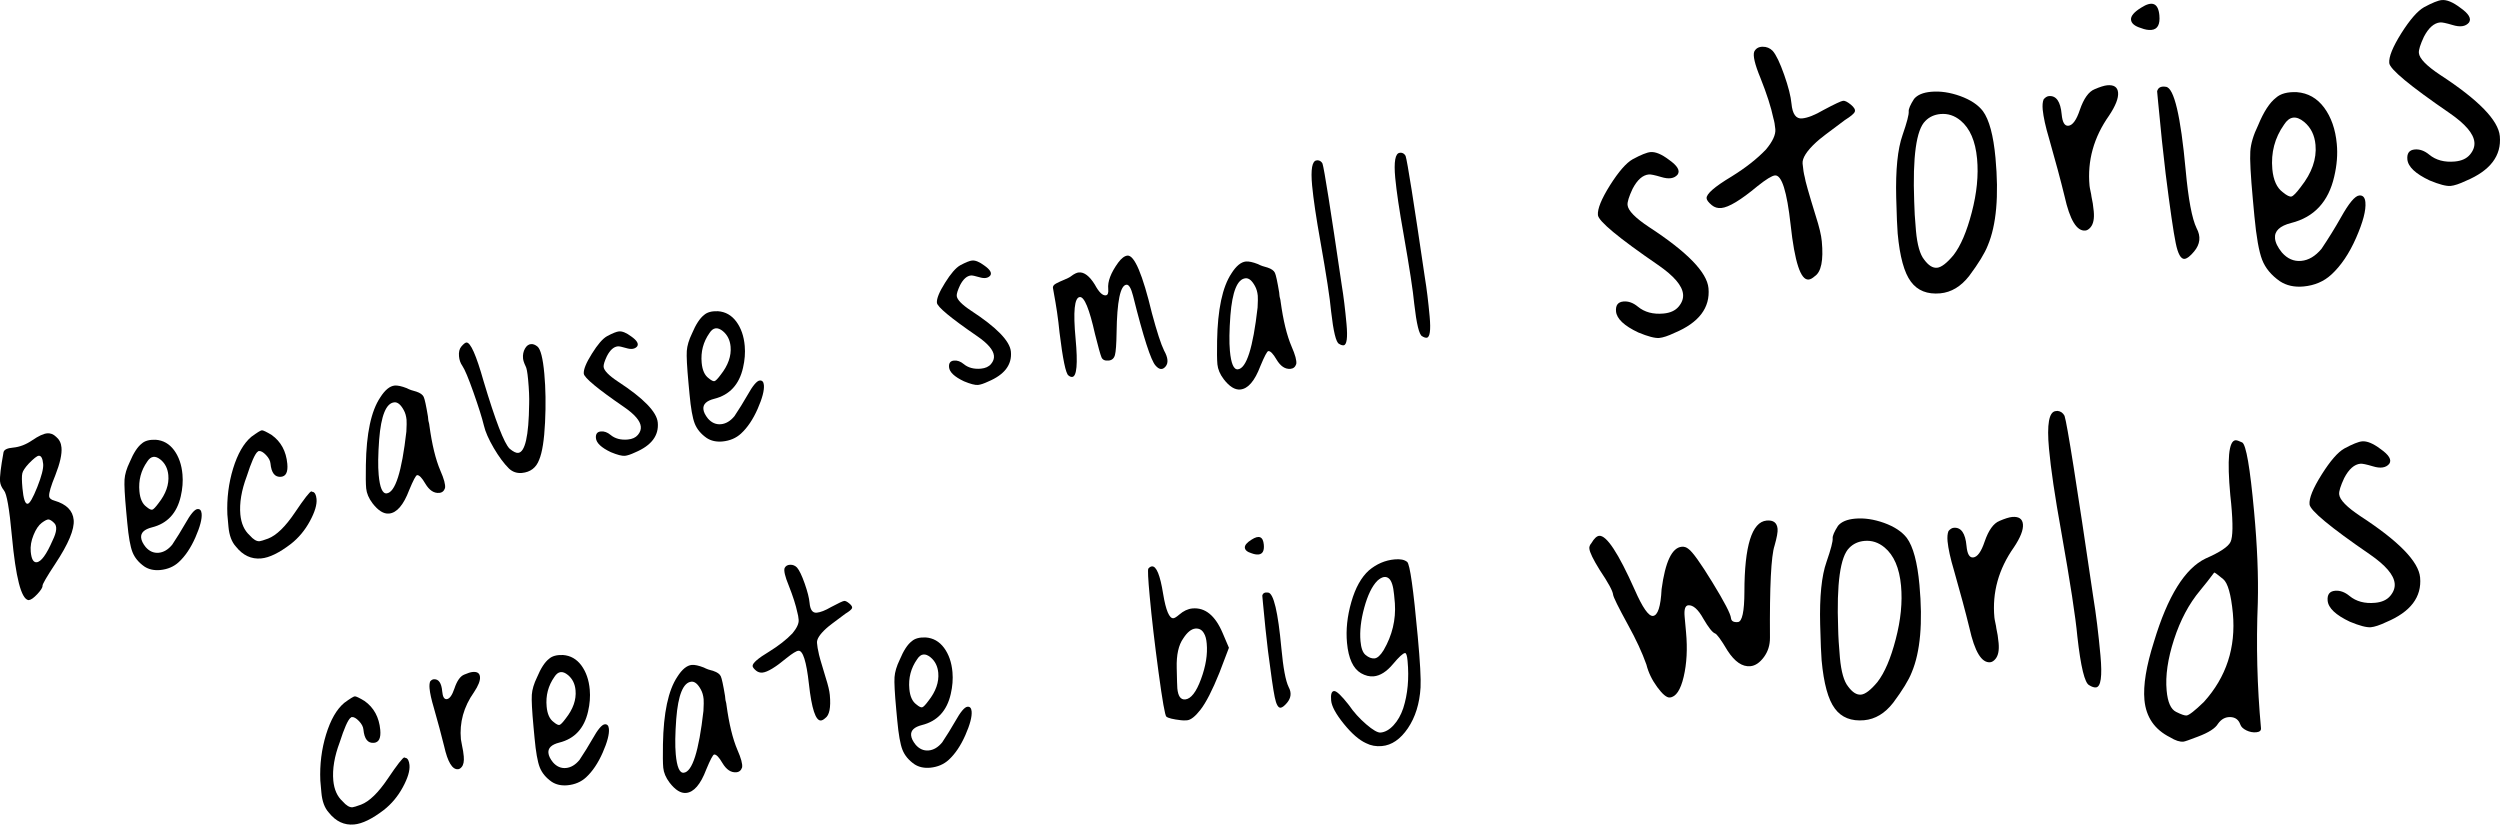 <?xml version="1.0" encoding="UTF-8"?>
<svg xmlns="http://www.w3.org/2000/svg" width="379" height="125" viewBox="0 0 379 125" fill="none">
  <g clip-path="url(#clip0)">
    <path d="M4.891 66.743C5.834 66.098 6.583 65.748 7.147 65.693C7.646 65.647 8.099 65.822 8.515 66.227C8.987 66.623 9.264 67.158 9.32 67.84C9.412 68.835 9.098 70.236 8.386 72.051C7.72 73.673 7.406 74.733 7.452 75.23C7.48 75.543 7.748 75.765 8.266 75.903C10.069 76.428 11.04 77.405 11.169 78.824C11.298 80.252 10.374 82.455 8.395 85.45C7.073 87.449 6.426 88.573 6.444 88.813C6.463 89.062 6.204 89.476 5.668 90.057C5.122 90.638 4.697 90.942 4.392 90.969L4.299 90.978C3.208 90.776 2.385 87.541 1.803 81.275C1.424 77.119 1.017 74.816 0.601 74.355C0.24 73.885 0.046 73.433 0.009 73C-0.056 72.318 0.12 70.835 0.536 68.549C0.629 68.162 1.109 67.932 1.979 67.858C2.977 67.766 3.948 67.388 4.891 66.743ZM6.546 70.346C6.463 69.48 6.241 69.065 5.871 69.093C5.612 69.112 5.113 69.508 4.373 70.263C3.8 70.881 3.467 71.378 3.384 71.756C3.291 72.143 3.301 72.89 3.402 74.005C3.55 75.617 3.809 76.41 4.188 76.373C4.503 76.345 4.983 75.507 5.649 73.848C6.306 72.189 6.602 71.028 6.546 70.346ZM8.21 79.285C7.868 78.944 7.582 78.769 7.36 78.75C7.138 78.741 6.796 78.916 6.324 79.266C5.853 79.626 5.437 80.234 5.085 81.109C4.725 81.985 4.586 82.823 4.66 83.634C4.762 84.749 5.057 85.284 5.557 85.237C6.241 85.173 7.045 84.067 7.979 81.92C8.617 80.621 8.691 79.746 8.21 79.285Z" fill="black"></path>
    <path d="M21.496 67.24C21.959 66.825 22.661 66.632 23.605 66.668C24.742 66.751 25.666 67.277 26.387 68.244C27.099 69.212 27.534 70.437 27.663 71.93C27.756 72.981 27.673 74.087 27.405 75.238C26.822 77.791 25.37 79.367 23.041 79.947C21.875 80.242 21.33 80.758 21.395 81.504C21.432 81.938 21.663 82.417 22.088 82.942C22.643 83.578 23.299 83.864 24.048 83.799C24.797 83.734 25.481 83.329 26.101 82.583C26.813 81.514 27.469 80.454 28.07 79.403C28.875 77.957 29.503 77.21 29.938 77.174C30.308 77.137 30.52 77.367 30.567 77.865C30.641 78.666 30.326 79.873 29.624 81.468C28.921 83.062 28.08 84.315 27.099 85.218C26.351 85.909 25.407 86.305 24.289 86.416C23.355 86.499 22.55 86.324 21.885 85.882C21.016 85.273 20.415 84.545 20.082 83.698C19.749 82.85 19.49 81.376 19.296 79.265L19.139 77.588C18.908 75.109 18.824 73.478 18.88 72.686C18.935 71.903 19.194 71.018 19.675 70.032C20.248 68.668 20.849 67.737 21.496 67.24ZM24.363 69.7C23.549 69.028 22.865 69.12 22.319 69.977C21.376 71.313 20.979 72.815 21.136 74.492C21.238 75.607 21.589 76.39 22.199 76.832C22.606 77.174 22.902 77.321 23.087 77.266C23.272 77.219 23.586 76.888 24.03 76.289C25.149 74.87 25.648 73.451 25.518 72.022C25.426 71.046 25.038 70.262 24.363 69.7Z" fill="black"></path>
    <path d="M38.102 66.219C38.981 65.574 39.517 65.242 39.702 65.233C39.887 65.224 40.377 65.454 41.181 65.942C42.587 66.937 43.382 68.403 43.557 70.319C43.669 71.563 43.354 72.208 42.605 72.282C41.671 72.365 41.144 71.701 41.006 70.273C40.969 69.84 40.737 69.407 40.321 68.974C39.905 68.541 39.545 68.338 39.23 68.375C39.166 68.384 39.138 68.403 39.138 68.43C39.138 68.467 39.11 68.476 39.045 68.486C38.639 68.836 38.093 70.07 37.409 72.199C36.605 74.337 36.281 76.272 36.438 78.004C36.568 79.368 37.039 80.419 37.853 81.156C38.407 81.792 38.907 82.087 39.351 82.05C39.535 82.031 39.961 81.902 40.636 81.654C41.912 81.165 43.262 79.847 44.695 77.719C46.128 75.59 46.969 74.512 47.219 74.484L47.321 74.567L47.413 74.558C47.737 74.65 47.922 75.01 47.986 75.636C48.069 76.502 47.727 77.627 46.978 79.009C46.23 80.391 45.268 81.543 44.094 82.465C42.337 83.81 40.83 84.547 39.591 84.658C38.102 84.796 36.817 84.197 35.754 82.852C35.125 82.16 34.755 81.165 34.635 79.857L34.469 77.995C34.367 75.563 34.663 73.24 35.338 71.029C36.022 68.808 36.937 67.205 38.102 66.219Z" fill="black"></path>
    <path d="M57.648 60.246C58.36 59.122 59.09 58.523 59.839 58.45C60.274 58.413 60.884 58.542 61.661 58.846C62.058 59.058 62.548 59.233 63.121 59.371C63.704 59.565 64.074 59.832 64.231 60.163C64.388 60.495 64.601 61.49 64.878 63.149C64.897 63.333 64.906 63.49 64.924 63.619C64.934 63.748 64.962 63.886 65.008 64.034C65.054 64.19 65.082 64.356 65.1 64.54C65.489 67.379 66.034 69.646 66.755 71.332C67.31 72.594 67.55 73.479 67.467 73.986C67.319 74.437 67.033 74.686 66.589 74.723C65.784 74.797 65.082 74.327 64.481 73.322C63.963 72.428 63.547 72.005 63.233 72.032C63.048 72.051 62.65 72.806 62.031 74.299C61.171 76.566 60.154 77.755 58.97 77.856C58.166 77.93 57.334 77.414 56.474 76.299C55.901 75.543 55.586 74.787 55.512 74.041C55.447 73.359 55.438 72.171 55.466 70.484C55.54 65.72 56.261 62.31 57.648 60.246ZM61.208 62.172C60.755 61.343 60.283 60.947 59.784 60.993C58.536 61.103 57.768 62.992 57.481 66.641C57.315 68.908 57.287 70.687 57.408 71.995C57.583 73.921 57.981 74.852 58.609 74.797C59.913 74.677 60.912 71.553 61.605 65.425C61.651 64.55 61.661 63.951 61.633 63.638C61.578 63.075 61.439 62.587 61.208 62.172Z" fill="black"></path>
    <path d="M69.918 52.561C70.26 52.155 70.519 51.943 70.704 51.925C71.323 51.87 72.192 53.823 73.311 57.786C75.114 63.812 76.436 67.222 77.259 68.023C77.805 68.475 78.23 68.687 78.544 68.659C79.599 68.567 80.162 66.107 80.218 61.287C80.255 60.283 80.2 59.039 80.061 57.546C79.959 56.431 79.83 55.758 79.682 55.519C79.451 55.04 79.321 54.643 79.293 54.339C79.238 53.786 79.34 53.289 79.58 52.856C79.82 52.423 80.135 52.192 80.505 52.165C80.819 52.137 81.143 52.266 81.485 52.542C81.956 52.939 82.308 54.312 82.52 56.671C82.724 58.901 82.761 61.352 82.631 64.024C82.502 66.696 82.206 68.576 81.744 69.682C81.29 70.908 80.412 71.58 79.109 71.7C78.359 71.765 77.712 71.543 77.167 71.037C76.409 70.29 75.641 69.258 74.855 67.922C74.079 66.586 73.579 65.462 73.367 64.54C73.071 63.315 72.535 61.638 71.776 59.481C71.018 57.334 70.454 55.989 70.094 55.464C69.807 55.058 69.631 54.57 69.585 54.008C69.53 53.381 69.641 52.902 69.918 52.561Z" fill="black"></path>
    <path d="M92.025 50.968C92.866 50.516 93.467 50.276 93.837 50.24C94.336 50.194 94.956 50.452 95.695 51.004C96.564 51.613 96.86 52.12 96.592 52.516C96.25 52.921 95.695 53.004 94.919 52.764C94.272 52.571 93.856 52.488 93.671 52.507C93.051 52.562 92.496 53.05 92.016 53.972C91.646 54.755 91.479 55.299 91.507 55.612C91.562 56.174 92.284 56.92 93.689 57.851C97.554 60.376 99.569 62.44 99.717 64.053C99.902 66.034 98.756 67.545 96.278 68.587C95.612 68.9 95.104 69.066 94.725 69.103C94.29 69.139 93.578 68.955 92.607 68.55C91.165 67.868 90.407 67.158 90.342 66.412C90.287 65.794 90.536 65.453 91.1 65.407C91.599 65.361 92.08 65.536 92.561 65.933C93.236 66.495 94.105 66.725 95.168 66.633C95.853 66.568 96.361 66.338 96.703 65.933C97.045 65.527 97.193 65.103 97.147 64.67C97.064 63.804 96.222 62.818 94.614 61.712C90.601 58.957 88.558 57.261 88.502 56.644C88.447 56.027 88.853 55.013 89.732 53.621C90.601 52.221 91.368 51.336 92.025 50.968Z" fill="black"></path>
    <path d="M106.735 47.752C107.197 47.337 107.9 47.143 108.843 47.18C109.98 47.263 110.905 47.788 111.626 48.756C112.338 49.724 112.772 50.949 112.902 52.442C112.994 53.492 112.911 54.598 112.643 55.75C112.06 58.303 110.609 59.878 108.279 60.459C107.114 60.754 106.568 61.27 106.633 62.016C106.67 62.449 106.901 62.928 107.326 63.454C107.881 64.09 108.538 64.375 109.287 64.311C110.036 64.246 110.72 63.841 111.339 63.094C112.051 62.025 112.708 60.966 113.309 59.915C114.113 58.468 114.742 57.722 115.176 57.685C115.546 57.648 115.759 57.879 115.805 58.376C115.879 59.178 115.565 60.385 114.862 61.979C114.159 63.574 113.318 64.827 112.338 65.73C111.589 66.421 110.646 66.817 109.527 66.928C108.593 67.011 107.789 66.836 107.123 66.393C106.254 65.785 105.653 65.057 105.32 64.209C104.987 63.362 104.728 61.887 104.534 59.777L104.377 58.1C104.146 55.621 104.063 53.99 104.118 53.197C104.174 52.414 104.432 51.53 104.913 50.544C105.487 49.18 106.097 48.249 106.735 47.752ZM109.601 50.212C108.787 49.539 108.103 49.631 107.558 50.488C106.615 51.825 106.217 53.327 106.374 55.004C106.476 56.119 106.827 56.902 107.437 57.344C107.844 57.685 108.14 57.833 108.325 57.777C108.51 57.731 108.824 57.4 109.268 56.801C110.387 55.382 110.886 53.962 110.757 52.534C110.664 51.548 110.276 50.774 109.601 50.212Z" fill="black"></path>
    <path d="M145.559 40.224C146.4 39.772 147.001 39.532 147.371 39.495C147.87 39.449 148.49 39.707 149.23 40.26C150.099 40.868 150.395 41.375 150.126 41.772C149.784 42.177 149.23 42.26 148.453 42.02C147.806 41.827 147.39 41.744 147.205 41.762C146.585 41.818 146.03 42.306 145.55 43.227C145.18 44.011 145.013 44.554 145.041 44.868C145.097 45.43 145.818 46.176 147.223 47.107C151.088 49.632 153.104 51.696 153.252 53.309C153.436 55.29 152.29 56.801 149.812 57.842C149.146 58.156 148.638 58.322 148.259 58.358C147.824 58.395 147.112 58.211 146.141 57.806C144.699 57.124 143.941 56.414 143.876 55.668C143.821 55.05 144.07 54.709 144.634 54.663C145.134 54.617 145.614 54.792 146.095 55.188C146.77 55.751 147.639 55.981 148.703 55.889C149.387 55.824 149.895 55.594 150.237 55.188C150.579 54.783 150.727 54.359 150.681 53.926C150.598 53.06 149.757 52.074 148.148 50.968C144.135 48.213 142.092 46.517 142.036 45.9C141.981 45.282 142.388 44.269 143.266 42.877C144.135 41.477 144.902 40.601 145.559 40.224Z" fill="black"></path>
    <path d="M169.515 39.817C170.014 39.145 170.485 38.794 170.92 38.748C171.974 38.656 173.213 41.568 174.637 47.502C175.395 50.313 176.005 52.193 176.477 53.151C177.078 54.22 177.152 55.031 176.699 55.565C176.246 56.109 175.737 56.063 175.182 55.418C174.489 54.672 173.342 51.151 171.771 44.849C171.475 43.687 171.142 43.125 170.772 43.162C169.838 43.245 169.339 45.669 169.274 50.423C169.247 52.174 169.163 53.308 169.025 53.824C168.886 54.34 168.562 54.616 168.063 54.662C167.499 54.718 167.138 54.542 166.981 54.156C166.815 53.759 166.491 52.589 166.001 50.635C165.151 46.839 164.383 44.968 163.699 45.033C162.885 45.106 162.673 47.217 163.061 51.373C163.412 55.151 163.237 57.077 162.552 57.141C162.368 57.16 162.173 57.086 161.97 56.911C161.572 56.634 161.119 54.46 160.62 50.377C160.528 49.382 160.398 48.35 160.241 47.272C160.075 46.194 159.936 45.346 159.816 44.729C159.695 44.111 159.631 43.743 159.622 43.623C159.603 43.374 159.769 43.153 160.121 42.969C160.481 42.784 160.897 42.582 161.387 42.388C161.868 42.185 162.201 42.02 162.377 41.872C162.848 41.513 163.237 41.328 163.551 41.301C164.355 41.227 165.169 41.844 165.973 43.144C166.584 44.277 167.129 44.821 167.628 44.775C167.943 44.747 168.063 44.425 168.008 43.798C167.897 42.683 168.396 41.365 169.515 39.817Z" fill="black"></path>
    <path d="M186.694 41.44C187.406 40.316 188.136 39.717 188.885 39.643C189.32 39.606 189.93 39.735 190.707 40.039C191.104 40.251 191.594 40.426 192.167 40.564C192.75 40.758 193.12 41.025 193.277 41.357C193.434 41.689 193.647 42.684 193.924 44.342C193.943 44.527 193.952 44.683 193.97 44.812C193.98 44.941 194.007 45.08 194.054 45.227C194.1 45.384 194.128 45.55 194.146 45.734C194.534 48.572 195.08 50.839 195.801 52.525C196.356 53.788 196.596 54.672 196.513 55.179C196.365 55.631 196.078 55.88 195.635 55.916C194.83 55.99 194.128 55.52 193.527 54.516C193.009 53.622 192.593 53.198 192.278 53.226C192.093 53.244 191.696 54 191.076 55.492C190.217 57.759 189.2 58.948 188.016 59.049C187.212 59.123 186.379 58.607 185.52 57.492C184.946 56.736 184.632 55.981 184.558 55.234C184.493 54.553 184.484 53.364 184.512 51.678C184.595 46.923 185.316 43.504 186.694 41.44ZM190.254 43.366C189.8 42.536 189.329 42.14 188.83 42.186C187.581 42.297 186.814 44.186 186.527 47.835C186.361 50.102 186.333 51.88 186.453 53.189C186.629 55.115 187.027 56.045 187.655 55.99C188.959 55.87 189.958 52.746 190.651 46.618C190.697 45.743 190.707 45.144 190.679 44.831C190.623 44.269 190.485 43.78 190.254 43.366Z" fill="black"></path>
    <path d="M200.165 36.555C199.527 32.989 199.111 30.178 198.917 28.132C198.686 25.653 198.917 24.382 199.601 24.317L199.786 24.299C200.1 24.336 200.341 24.502 200.489 24.796C200.748 25.589 201.718 31.717 203.401 43.189C203.688 44.913 203.928 46.894 204.132 49.124C204.326 51.234 204.169 52.312 203.679 52.349C203.494 52.367 203.262 52.294 203.004 52.128C202.541 51.925 202.144 50.266 201.792 47.179C201.626 45.272 201.08 41.724 200.165 36.555Z" fill="black"></path>
    <path d="M212.768 35.404C212.13 31.838 211.714 29.027 211.519 26.982C211.288 24.503 211.519 23.231 212.204 23.167L212.389 23.148C212.703 23.185 212.943 23.351 213.091 23.646C213.35 24.439 214.321 30.566 216.004 42.039C216.29 43.762 216.531 45.743 216.734 47.973C216.928 50.084 216.771 51.162 216.281 51.199C216.096 51.217 215.865 51.143 215.606 50.977C215.144 50.775 214.746 49.116 214.395 46.029C214.219 44.121 213.674 40.574 212.768 35.404Z" fill="black"></path>
    <path d="M247.514 24.143C248.762 23.471 249.668 23.102 250.223 23.056C250.963 22.991 251.887 23.369 252.997 24.208C254.301 25.12 254.744 25.866 254.328 26.465C253.82 27.074 252.988 27.193 251.832 26.834C250.87 26.548 250.251 26.419 249.964 26.447C249.04 26.53 248.207 27.258 247.496 28.631C246.95 29.801 246.691 30.621 246.737 31.082C246.811 31.921 247.902 33.036 250.001 34.427C255.78 38.196 258.785 41.283 259.007 43.688C259.275 46.655 257.564 48.913 253.866 50.461C252.877 50.931 252.109 51.18 251.545 51.235C250.898 51.29 249.835 51.014 248.374 50.406C246.22 49.392 245.092 48.323 244.99 47.208C244.907 46.287 245.276 45.78 246.118 45.706C246.858 45.642 247.588 45.9 248.3 46.489C249.317 47.328 250.611 47.678 252.192 47.531C253.21 47.438 253.977 47.088 254.485 46.48C254.994 45.872 255.216 45.245 255.151 44.6C255.031 43.301 253.774 41.836 251.37 40.177C245.369 36.058 242.327 33.533 242.244 32.602C242.161 31.672 242.771 30.17 244.075 28.087C245.387 26.014 246.534 24.696 247.514 24.143Z" fill="black"></path>
    <path d="M265.941 7.833C266.181 7.344 266.597 7.095 267.207 7.086C267.818 7.077 268.326 7.289 268.742 7.713C269.269 8.321 269.842 9.528 270.48 11.334C271.118 13.15 271.488 14.606 271.59 15.721C271.738 17.296 272.274 18.043 273.199 17.951C274.031 17.877 275.122 17.453 276.453 16.67C278.145 15.767 279.135 15.306 279.421 15.278C279.699 15.251 280.087 15.453 280.595 15.868C281.104 16.292 281.298 16.642 281.187 16.937C281.076 17.232 280.568 17.646 279.689 18.199C277.23 20.015 275.788 21.12 275.362 21.535C273.892 22.881 273.199 23.977 273.273 24.806C273.347 25.645 273.458 26.336 273.605 26.88C273.652 27.341 274.206 29.303 275.27 32.75C275.797 34.381 276.102 35.662 276.185 36.592C276.453 39.467 276.093 41.227 275.122 41.872C274.77 42.186 274.465 42.352 274.188 42.379C272.977 42.49 272.071 39.725 271.46 34.086C270.896 28.999 270.111 26.502 269.084 26.594C268.622 26.64 267.734 27.184 266.421 28.234C263.897 30.335 262.076 31.432 260.957 31.533C260.402 31.589 259.922 31.441 259.515 31.109C259.006 30.686 258.738 30.335 258.72 30.059C258.664 29.414 259.912 28.317 262.492 26.769C264.618 25.451 266.366 24.088 267.734 22.65C268.742 21.434 269.214 20.411 269.14 19.582C269.084 18.937 268.983 18.384 268.844 17.923C268.502 16.273 267.845 14.228 266.874 11.795C266.024 9.74 265.719 8.413 265.941 7.833Z" fill="black"></path>
    <path d="M290.174 14.993C290.682 14.385 291.533 14.025 292.744 13.915C294.14 13.786 295.611 14.007 297.164 14.56C298.708 15.122 299.864 15.877 300.603 16.836C301.565 18.144 302.203 20.522 302.517 23.95C303.044 29.691 302.656 34.114 301.343 37.228C300.89 38.389 299.947 39.928 298.532 41.827C297.275 43.439 295.814 44.315 294.14 44.471C292.19 44.646 290.701 44.066 289.693 42.702C288.676 41.347 288.01 38.915 287.687 35.395C287.613 34.556 287.539 32.75 287.465 29.949C287.363 25.756 287.678 22.595 288.426 20.476C289.092 18.55 289.407 17.352 289.36 16.891C289.333 16.513 289.601 15.887 290.174 14.993ZM297.219 18.273C296.304 17.518 295.296 17.186 294.177 17.287C293.253 17.37 292.485 17.72 291.884 18.338C290.507 19.674 289.943 23.747 290.192 30.538C290.211 31.755 290.303 33.238 290.461 34.998C290.655 37.127 291.071 38.583 291.709 39.366C292.356 40.242 292.994 40.647 293.65 40.592C294.298 40.536 295.13 39.901 296.147 38.684C297.238 37.274 298.162 35.118 298.921 32.197C299.688 29.276 299.956 26.567 299.725 24.07C299.475 21.379 298.643 19.453 297.219 18.273Z" fill="black"></path>
    <path d="M317.542 13.527C318.356 13.177 318.994 12.974 319.456 12.928C320.473 12.836 321.028 13.204 321.102 14.043C321.176 14.881 320.723 16.043 319.733 17.526C317.412 20.816 316.423 24.364 316.775 28.16C316.793 28.344 316.839 28.621 316.922 28.989C317.006 29.358 317.052 29.634 317.07 29.819C317.218 30.464 317.339 31.192 317.412 32.03C317.514 33.145 317.357 33.947 316.932 34.454C316.682 34.758 316.414 34.924 316.137 34.952C314.833 35.071 313.788 33.348 312.993 29.773C312.392 27.303 311.606 24.391 310.645 21.019C310.099 19.203 309.785 17.738 309.674 16.623C309.618 15.978 309.655 15.462 309.812 15.066C310.062 14.762 310.33 14.596 310.608 14.568C311.726 14.467 312.373 15.388 312.549 17.333C312.66 18.54 312.993 19.111 313.557 19.065C314.204 19.01 314.787 18.208 315.304 16.66C315.896 14.937 316.645 13.886 317.542 13.527Z" fill="black"></path>
    <path d="M324.587 1.17C326.27 0.083 327.195 0.47 327.361 2.322C327.49 3.714 327.084 4.451 326.159 4.534C325.697 4.58 325.17 4.488 324.587 4.257C323.626 3.972 323.117 3.548 323.062 2.995C323.006 2.442 323.524 1.825 324.587 1.17ZM327.019 13.841C327.158 13.269 327.601 13.039 328.36 13.159C329.589 13.325 330.588 17.536 331.346 25.774C331.753 30.225 332.308 33.155 333.001 34.593C333.676 35.837 333.556 37.016 332.622 38.131C332.03 38.841 331.549 39.209 331.18 39.246C330.625 39.301 330.172 38.5 329.839 36.85C329.497 35.201 328.988 31.699 328.313 26.345C327.943 23.295 327.564 19.692 327.176 15.518L327.019 13.841Z" fill="black"></path>
    <path d="M345.04 14.818C345.733 14.191 346.787 13.915 348.193 13.97C349.894 14.099 351.272 14.882 352.344 16.32C353.408 17.766 354.055 19.6 354.258 21.821C354.406 23.397 354.277 25.037 353.87 26.76C353.001 30.575 350.828 32.925 347.351 33.8C345.613 34.243 344.79 35.017 344.892 36.132C344.948 36.777 345.299 37.495 345.937 38.279C346.769 39.228 347.749 39.652 348.868 39.55C349.987 39.449 351.004 38.841 351.937 37.726C353.01 36.132 353.99 34.547 354.878 32.971C356.089 30.805 357.013 29.69 357.661 29.635C358.215 29.58 358.53 29.93 358.594 30.667C358.705 31.874 358.234 33.662 357.189 36.049C356.144 38.435 354.887 40.297 353.417 41.642C352.289 42.674 350.893 43.273 349.219 43.43C347.823 43.559 346.63 43.292 345.632 42.637C344.328 41.725 343.431 40.647 342.941 39.385C342.451 38.122 342.063 35.91 341.767 32.768L341.536 30.271C341.194 26.567 341.064 24.125 341.147 22.954C341.221 21.784 341.619 20.457 342.331 18.992C343.172 16.946 344.078 15.555 345.04 14.818ZM349.312 18.485C348.091 17.481 347.074 17.619 346.26 18.9C344.846 20.899 344.263 23.148 344.485 25.645C344.642 27.313 345.169 28.474 346.066 29.137C346.677 29.644 347.12 29.856 347.388 29.792C347.666 29.718 348.137 29.23 348.803 28.336C350.477 26.216 351.226 24.097 351.031 21.968C350.902 20.494 350.329 19.333 349.312 18.485Z" fill="black"></path>
    <path d="M367.48 1.096C368.728 0.424 369.634 0.055 370.189 0.009C370.929 -0.056 371.853 0.322 372.963 1.161C374.266 2.073 374.71 2.82 374.294 3.419C373.786 4.027 372.953 4.146 371.798 3.787C370.836 3.501 370.217 3.372 369.93 3.4C369.005 3.483 368.173 4.211 367.461 5.584C366.916 6.754 366.657 7.574 366.703 8.035C366.777 8.874 367.868 9.989 369.967 11.38C375.746 15.149 378.751 18.236 378.973 20.641C379.241 23.608 377.53 25.866 373.832 27.414C372.842 27.884 372.075 28.133 371.511 28.188C370.864 28.243 369.801 27.967 368.34 27.359C366.185 26.345 365.057 25.276 364.956 24.161C364.872 23.24 365.242 22.733 366.084 22.659C366.823 22.595 367.554 22.853 368.266 23.442C369.283 24.281 370.577 24.631 372.158 24.484C373.175 24.392 373.943 24.041 374.451 23.433C374.96 22.825 375.182 22.198 375.117 21.553C374.997 20.254 373.739 18.789 371.335 17.13C365.335 13.011 362.293 10.486 362.21 9.556C362.126 8.625 362.737 7.123 364.04 5.04C365.353 2.967 366.5 1.658 367.48 1.096Z" fill="black"></path>
    <path d="M52.193 106.551C53.072 105.906 53.608 105.574 53.793 105.565C53.978 105.556 54.468 105.786 55.272 106.274C56.678 107.269 57.473 108.735 57.648 110.651C57.759 111.895 57.445 112.54 56.696 112.614C55.762 112.697 55.235 112.034 55.096 110.605C55.059 110.172 54.828 109.739 54.412 109.306C53.996 108.873 53.636 108.67 53.321 108.707C53.257 108.716 53.229 108.735 53.229 108.762C53.229 108.799 53.201 108.808 53.136 108.818C52.73 109.168 52.184 110.403 51.5 112.531C50.695 114.669 50.372 116.604 50.529 118.337C50.658 119.7 51.13 120.751 51.944 121.488C52.498 122.124 52.998 122.419 53.441 122.382C53.626 122.363 54.052 122.234 54.727 121.986C56.003 121.497 57.352 120.18 58.786 118.051C60.219 115.922 61.06 114.844 61.31 114.816L61.411 114.899L61.504 114.89C61.828 114.982 62.012 115.342 62.077 115.968C62.16 116.835 61.818 117.959 61.069 119.341C60.32 120.723 59.359 121.875 58.185 122.797C56.428 124.142 54.921 124.879 53.682 124.99C52.193 125.128 50.908 124.529 49.845 123.184C49.216 122.492 48.846 121.497 48.726 120.189L48.56 118.327C48.458 115.895 48.754 113.572 49.429 111.361C50.113 109.131 51.028 107.527 52.193 106.551Z" fill="black"></path>
    <path d="M70.38 102.268C70.926 102.028 71.351 101.899 71.665 101.871C72.35 101.807 72.719 102.056 72.766 102.618C72.821 103.18 72.516 103.954 71.85 104.949C70.297 107.151 69.64 109.529 69.872 112.072C69.881 112.201 69.918 112.385 69.973 112.625C70.029 112.874 70.056 113.058 70.075 113.178C70.177 113.611 70.251 114.099 70.306 114.662C70.371 115.408 70.269 115.952 69.983 116.283C69.816 116.486 69.631 116.597 69.446 116.615C68.577 116.698 67.874 115.537 67.338 113.15C66.931 111.501 66.414 109.547 65.766 107.29C65.406 106.073 65.184 105.096 65.119 104.35C65.082 103.917 65.11 103.567 65.212 103.309C65.378 103.106 65.563 102.996 65.748 102.977C66.497 102.913 66.931 103.53 67.042 104.829C67.116 105.64 67.338 106.018 67.717 105.99C68.152 105.953 68.54 105.419 68.891 104.378C69.28 103.207 69.779 102.507 70.38 102.268Z" fill="black"></path>
    <path d="M83.241 99.871C83.703 99.456 84.406 99.263 85.349 99.299C86.486 99.382 87.41 99.907 88.132 100.875C88.844 101.843 89.278 103.068 89.408 104.561C89.5 105.612 89.417 106.717 89.149 107.869C88.566 110.422 87.115 111.997 84.785 112.578C83.62 112.873 83.074 113.389 83.139 114.135C83.176 114.568 83.407 115.048 83.832 115.573C84.387 116.209 85.044 116.494 85.793 116.43C86.541 116.365 87.226 115.96 87.845 115.213C88.557 114.145 89.213 113.085 89.814 112.034C90.619 110.588 91.248 109.841 91.682 109.804C92.052 109.767 92.265 109.998 92.311 110.495C92.385 111.297 92.07 112.504 91.368 114.098C90.665 115.693 89.824 116.946 88.844 117.849C88.095 118.54 87.152 118.936 86.033 119.047C85.099 119.13 84.295 118.955 83.629 118.512C82.76 117.904 82.159 117.176 81.826 116.328C81.493 115.481 81.234 114.006 81.04 111.896L80.883 110.219C80.652 107.74 80.569 106.109 80.624 105.317C80.68 104.533 80.938 103.649 81.419 102.663C81.992 101.299 82.593 100.368 83.241 99.871ZM86.098 102.331C85.284 101.658 84.6 101.751 84.054 102.607C83.111 103.944 82.714 105.446 82.871 107.123C82.972 108.238 83.324 109.021 83.934 109.463C84.341 109.804 84.637 109.952 84.822 109.896C85.007 109.85 85.321 109.519 85.765 108.92C86.883 107.501 87.383 106.082 87.253 104.653C87.17 103.676 86.782 102.893 86.098 102.331Z" fill="black"></path>
    <path d="M102.685 102.598C103.397 101.474 104.127 100.875 104.876 100.801C105.311 100.764 105.921 100.893 106.698 101.197C107.095 101.409 107.585 101.584 108.159 101.723C108.741 101.916 109.111 102.183 109.268 102.515C109.425 102.847 109.638 103.842 109.915 105.501C109.934 105.685 109.943 105.842 109.962 105.971C109.971 106.1 109.999 106.238 110.045 106.385C110.091 106.542 110.119 106.708 110.137 106.892C110.526 109.73 111.071 111.997 111.792 113.683C112.347 114.946 112.587 115.831 112.504 116.337C112.356 116.789 112.07 117.038 111.626 117.075C110.821 117.148 110.119 116.678 109.518 115.674C109 114.78 108.584 114.356 108.27 114.384C108.085 114.402 107.687 115.158 107.068 116.651C106.208 118.918 105.191 120.106 104.007 120.208C103.203 120.281 102.371 119.765 101.511 118.65C100.938 117.895 100.623 117.139 100.549 116.393C100.485 115.711 100.475 114.522 100.503 112.836C100.586 108.072 101.307 104.662 102.685 102.598ZM106.245 104.524C105.792 103.695 105.32 103.298 104.821 103.344C103.573 103.455 102.805 105.344 102.519 108.993C102.352 111.26 102.324 113.038 102.445 114.347C102.62 116.273 103.018 117.204 103.647 117.148C104.95 117.028 105.949 113.905 106.642 107.777C106.689 106.901 106.698 106.302 106.67 105.989C106.615 105.427 106.476 104.939 106.245 104.524Z" fill="black"></path>
    <path d="M118.949 86.113C119.106 85.791 119.393 85.625 119.8 85.616C120.206 85.606 120.549 85.754 120.826 86.04C121.177 86.445 121.566 87.256 121.991 88.463C122.416 89.679 122.666 90.656 122.731 91.393C122.823 92.444 123.184 92.942 123.812 92.886C124.367 92.831 125.098 92.555 125.994 92.029C127.132 91.421 127.788 91.117 127.982 91.099C128.167 91.08 128.426 91.209 128.768 91.495C129.11 91.78 129.24 92.011 129.166 92.204C129.092 92.398 128.75 92.683 128.158 93.043C126.512 94.259 125.541 94.996 125.255 95.273C124.265 96.176 123.803 96.904 123.859 97.466C123.914 98.028 123.979 98.489 124.081 98.848C124.108 99.162 124.478 100.47 125.19 102.783C125.541 103.88 125.745 104.737 125.8 105.354C125.976 107.28 125.736 108.45 125.088 108.883C124.857 109.095 124.645 109.206 124.46 109.224C123.655 109.298 123.045 107.446 122.629 103.668C122.25 100.267 121.723 98.59 121.039 98.655C120.724 98.682 120.133 99.051 119.254 99.751C117.562 101.161 116.351 101.889 115.602 101.963C115.232 102 114.909 101.898 114.631 101.677C114.289 101.392 114.113 101.161 114.095 100.977C114.058 100.544 114.899 99.807 116.619 98.775C118.043 97.89 119.217 96.978 120.133 96.019C120.807 95.208 121.122 94.526 121.076 93.964C121.039 93.531 120.974 93.163 120.881 92.859C120.65 91.753 120.216 90.389 119.569 88.758C119.005 87.394 118.801 86.5 118.949 86.113Z" fill="black"></path>
    <path d="M138.227 97.209C138.689 96.794 139.392 96.6 140.335 96.637C141.472 96.72 142.397 97.245 143.118 98.213C143.83 99.18 144.265 100.406 144.394 101.899C144.486 102.949 144.403 104.055 144.135 105.207C143.553 107.76 142.101 109.335 139.771 109.916C138.606 110.211 138.06 110.727 138.125 111.473C138.162 111.906 138.393 112.385 138.819 112.911C139.373 113.547 140.03 113.832 140.779 113.768C141.528 113.703 142.212 113.298 142.831 112.551C143.543 111.482 144.2 110.423 144.801 109.372C145.605 107.925 146.234 107.179 146.668 107.142C147.038 107.105 147.251 107.336 147.297 107.833C147.371 108.635 147.057 109.842 146.354 111.436C145.651 113.031 144.81 114.284 143.83 115.187C143.081 115.878 142.138 116.274 141.019 116.385C140.085 116.468 139.281 116.293 138.615 115.85C137.746 115.242 137.145 114.514 136.812 113.666C136.479 112.819 136.221 111.344 136.026 109.234L135.869 107.557C135.638 105.078 135.555 103.447 135.61 102.655C135.666 101.871 135.925 100.987 136.405 100.001C136.979 98.628 137.58 97.697 138.227 97.209ZM141.084 99.66C140.27 98.987 139.586 99.079 139.041 99.936C138.097 101.272 137.7 102.774 137.857 104.451C137.959 105.566 138.31 106.35 138.92 106.792C139.327 107.133 139.623 107.28 139.808 107.225C139.993 107.179 140.307 106.847 140.751 106.248C141.87 104.829 142.369 103.41 142.24 101.982C142.147 101.005 141.759 100.222 141.084 99.66Z" fill="black"></path>
    <path d="M174.091 86.195C174.258 85.993 174.443 85.882 174.628 85.864C175.312 85.799 175.876 87.19 176.329 90.019C176.745 92.544 177.272 93.779 177.891 93.724C178.076 93.705 178.372 93.521 178.779 93.171C179.417 92.618 180.083 92.305 180.767 92.24C182.69 92.065 184.216 93.3 185.344 95.945L186.305 98.202L184.863 101.99C183.79 104.653 182.829 106.523 181.987 107.601C181.201 108.615 180.526 109.14 179.972 109.196C179.602 109.232 179.288 109.223 179.029 109.186C177.827 109.048 177.087 108.864 176.819 108.643C176.615 108.477 176.218 106.228 175.635 101.907C175.053 97.585 174.6 93.751 174.295 90.397C174.045 87.734 173.98 86.333 174.091 86.195ZM182.524 96.018C182.228 95.484 181.793 95.244 181.229 95.29C180.61 95.346 179.99 95.843 179.389 96.774C178.668 97.778 178.335 99.28 178.391 101.271C178.428 103.022 178.455 104.044 178.483 104.358C178.594 105.537 178.982 106.09 179.676 106.035C180.545 105.952 181.349 104.929 182.071 102.957C182.801 100.985 183.088 99.197 182.94 97.576C182.884 96.894 182.746 96.378 182.524 96.018Z" fill="black"></path>
    <path d="M189.735 81.81C190.863 81.082 191.483 81.34 191.594 82.575C191.677 83.505 191.409 83.994 190.789 84.058C190.475 84.086 190.124 84.021 189.735 83.874C189.088 83.68 188.755 83.404 188.718 83.026C188.691 82.658 189.024 82.252 189.735 81.81ZM191.363 90.297C191.455 89.91 191.751 89.762 192.26 89.836C193.082 89.947 193.748 92.766 194.257 98.277C194.534 101.253 194.895 103.216 195.366 104.174C195.819 105.013 195.736 105.796 195.117 106.543C194.719 107.013 194.395 107.261 194.146 107.289C193.776 107.326 193.471 106.791 193.249 105.686C193.018 104.58 192.685 102.239 192.223 98.655C191.973 96.618 191.723 94.204 191.464 91.412L191.363 90.297Z" fill="black"></path>
    <path d="M207.525 86.472C208.69 85.495 209.984 84.933 211.417 84.804C212.286 84.721 212.924 84.85 213.331 85.191C213.738 85.532 214.274 89.291 214.931 96.488C215.282 100.331 215.43 102.911 215.356 104.229C215.208 106.68 214.561 108.735 213.433 110.403C212.296 112.071 210.983 112.974 209.494 113.103C208.625 113.186 207.821 113.038 207.1 112.669C206.055 112.2 204.927 111.223 203.725 109.739C202.523 108.256 201.885 107.076 201.802 106.21C201.718 105.279 201.857 104.8 202.236 104.763C202.606 104.726 203.364 105.445 204.501 106.901C205.223 107.961 206.101 108.928 207.118 109.804C208.135 110.679 208.865 111.094 209.3 111.057C209.984 110.992 210.641 110.624 211.269 109.942C211.898 109.26 212.379 108.403 212.73 107.371C213.414 105.242 213.636 102.846 213.387 100.183C213.313 99.382 213.183 98.985 212.998 99.004C212.684 99.031 212.083 99.594 211.177 100.672C210.215 101.824 209.235 102.441 208.246 102.533C207.627 102.588 206.979 102.432 206.323 102.054C205.13 101.354 204.427 99.824 204.206 97.465C204.021 95.484 204.243 93.41 204.862 91.263C205.472 89.116 206.369 87.513 207.525 86.472ZM211.464 91.457L211.343 90.157C211.223 88.858 210.964 88.038 210.557 87.697C210.086 87.301 209.494 87.421 208.801 88.047C207.996 88.867 207.34 90.231 206.822 92.12C206.304 94.009 206.119 95.705 206.249 97.189C206.341 98.248 206.6 98.939 207.007 99.28C207.479 99.677 207.941 99.852 208.375 99.815C208.81 99.778 209.272 99.354 209.762 98.561C211.066 96.313 211.63 93.945 211.464 91.457Z" fill="black"></path>
    <path d="M241.272 82.317C241.679 81.626 242.067 81.267 242.437 81.23C243.556 81.128 245.35 83.856 247.828 89.422C249.011 92.113 249.926 93.43 250.583 93.375C251.323 93.311 251.766 91.965 251.896 89.33C252.451 85.174 253.468 83.017 254.956 82.888C255.326 82.852 255.668 82.962 255.973 83.22C256.574 83.635 257.786 85.321 259.598 88.279C261.419 91.246 262.353 93.052 262.418 93.698C262.464 94.158 262.806 94.361 263.463 94.306C264.11 94.25 264.443 92.721 264.452 89.735C264.461 82.732 265.589 79.129 267.817 78.917C268.844 78.825 269.389 79.239 269.482 80.17C269.528 80.631 269.371 81.488 269.019 82.732C268.502 84.271 268.27 88.915 268.326 96.665C268.335 97.789 268.03 98.775 267.401 99.623C266.773 100.47 266.088 100.931 265.349 100.996C264.137 101.106 262.991 100.323 261.9 98.646C260.901 96.96 260.254 96.084 259.977 96.02C259.588 95.863 259.006 95.126 258.229 93.799C257.443 92.38 256.676 91.698 255.936 91.762C255.474 91.808 255.289 92.38 255.391 93.495L255.604 95.854C255.835 98.351 255.714 100.609 255.243 102.608C254.771 104.617 254.069 105.658 253.144 105.741C252.682 105.787 252.044 105.262 251.239 104.166C250.435 103.069 249.89 101.936 249.594 100.747C248.956 98.941 248.022 96.923 246.792 94.702C245.331 92.03 244.582 90.518 244.545 90.141C244.49 89.588 243.815 88.344 242.511 86.399C241.522 84.805 241.004 83.736 240.949 83.183C240.902 82.916 241.013 82.621 241.272 82.317Z" fill="black"></path>
    <path d="M278.645 79.708C279.153 79.1 280.004 78.74 281.215 78.629C282.611 78.501 284.081 78.722 285.635 79.275C287.179 79.837 288.334 80.592 289.074 81.551C290.036 82.859 290.674 85.237 290.988 88.665C291.515 94.405 291.127 98.829 289.814 101.943C289.361 103.104 288.418 104.643 287.003 106.541C285.746 108.154 284.285 109.029 282.611 109.186C280.66 109.361 279.172 108.781 278.164 107.417C277.147 106.062 276.481 103.63 276.157 100.109C276.084 99.271 276.01 97.465 275.936 94.663C275.834 90.471 276.148 87.31 276.897 85.191C277.563 83.265 277.877 82.067 277.831 81.606C277.803 81.237 278.071 80.602 278.645 79.708ZM285.69 82.988C284.775 82.233 283.767 81.901 282.648 82.002C281.724 82.085 280.956 82.435 280.355 83.053C278.978 84.389 278.414 88.462 278.663 95.253C278.682 96.47 278.774 97.953 278.931 99.713C279.125 101.842 279.542 103.298 280.179 104.081C280.827 104.956 281.465 105.362 282.121 105.307C282.768 105.251 283.6 104.616 284.618 103.399C285.709 101.989 286.633 99.833 287.391 96.912C288.159 93.991 288.427 91.282 288.196 88.784C287.946 86.094 287.114 84.168 285.69 82.988Z" fill="black"></path>
    <path d="M303.118 78.972C303.932 78.622 304.57 78.419 305.032 78.373C306.049 78.281 306.604 78.65 306.678 79.488C306.752 80.327 306.299 81.488 305.309 82.971C302.989 86.261 301.999 89.809 302.351 93.605C302.369 93.79 302.415 94.066 302.499 94.435C302.582 94.803 302.628 95.08 302.647 95.264C302.795 95.909 302.915 96.637 302.989 97.476C303.09 98.591 302.933 99.392 302.508 99.899C302.258 100.203 301.99 100.369 301.713 100.397C300.409 100.517 299.364 98.793 298.569 95.218C297.968 92.748 297.182 89.837 296.221 86.464C295.675 84.648 295.361 83.183 295.25 82.068C295.194 81.423 295.231 80.907 295.389 80.511C295.638 80.207 295.906 80.041 296.184 80.013C297.302 79.912 297.95 80.834 298.125 82.778C298.236 83.985 298.569 84.556 299.124 84.51C299.771 84.455 300.354 83.653 300.871 82.105C301.463 80.382 302.212 79.341 303.118 78.972Z" fill="black"></path>
    <path d="M312.485 80.594C311.523 75.267 310.904 71.075 310.626 68.015C310.284 64.311 310.626 62.413 311.653 62.321L311.93 62.293C312.402 62.348 312.753 62.597 312.984 63.039C313.372 64.219 314.824 73.379 317.339 90.518C317.764 93.098 318.125 96.047 318.43 99.383C318.717 102.534 318.495 104.138 317.746 104.212C317.468 104.239 317.126 104.129 316.729 103.88C316.044 103.566 315.443 101.106 314.926 96.48C314.667 93.614 313.853 88.316 312.485 80.594Z" fill="black"></path>
    <path d="M338.114 75.084C337.615 69.619 337.874 66.836 338.9 66.744C339.085 66.726 339.418 66.836 339.917 67.076C340.509 67.398 341.11 70.891 341.72 77.562C342.201 82.75 342.386 87.358 342.284 91.376C342.025 97.752 342.183 104.083 342.765 110.386C342.802 110.754 342.562 110.966 342.053 111.013C341.545 111.059 341.045 110.966 340.555 110.727C340.065 110.487 339.751 110.192 339.631 109.833C339.372 109.105 338.873 108.736 338.124 108.709C337.366 108.681 336.746 109.022 336.247 109.722C335.84 110.414 334.823 111.068 333.196 111.676C331.929 112.164 331.198 112.422 331.014 112.432C330.459 112.487 329.784 112.266 328.989 111.777C326.631 110.598 325.337 108.709 325.096 106.11C324.893 103.889 325.374 100.95 326.539 97.291C328.619 90.371 331.235 86.169 334.379 84.667C336.543 83.718 337.8 82.889 338.151 82.151C338.503 81.414 338.54 79.479 338.244 76.328L338.114 75.084ZM337.033 87.791C336.219 87.118 335.766 86.787 335.673 86.796C335.008 87.699 334.296 88.602 333.538 89.514C331.846 91.541 330.533 94.011 329.58 96.951C328.628 99.89 328.258 102.461 328.462 104.682C328.619 106.442 329.09 107.52 329.886 107.916C330.671 108.313 331.208 108.497 331.485 108.469C331.855 108.432 332.733 107.75 334.111 106.414C337.513 102.645 338.974 98.176 338.503 92.979C338.225 90.104 337.735 88.371 337.033 87.791Z" fill="black"></path>
    <path d="M355.395 67.997C356.643 67.324 357.549 66.956 358.104 66.909C358.844 66.845 359.768 67.223 360.878 68.061C362.181 68.974 362.625 69.72 362.209 70.319C361.701 70.927 360.868 71.047 359.713 70.688C358.751 70.402 358.132 70.273 357.845 70.3C356.92 70.383 356.088 71.111 355.376 72.484C354.831 73.655 354.572 74.475 354.618 74.936C354.692 75.774 355.783 76.889 357.882 78.281C363.661 82.049 366.666 85.136 366.888 87.541C367.156 90.509 365.445 92.766 361.747 94.314C360.758 94.784 359.99 95.033 359.426 95.088C358.779 95.144 357.716 94.867 356.255 94.259C354.1 93.246 352.972 92.177 352.871 91.062C352.788 90.14 353.157 89.633 353.999 89.56C354.738 89.495 355.469 89.753 356.181 90.343C357.198 91.181 358.492 91.532 360.073 91.384C361.09 91.292 361.858 90.942 362.366 90.334C362.875 89.725 363.097 89.099 363.032 88.454C362.912 87.154 361.654 85.689 359.25 84.031C353.25 79.912 350.208 77.387 350.125 76.456C350.041 75.534 350.652 74.023 351.965 71.941C353.268 69.867 354.415 68.55 355.395 67.997Z" fill="black"></path>
  </g>
  <defs>
    <clipPath id="clip0">
      <rect width="379" height="125" fill="white"></rect>
    </clipPath>
  </defs>
</svg>
